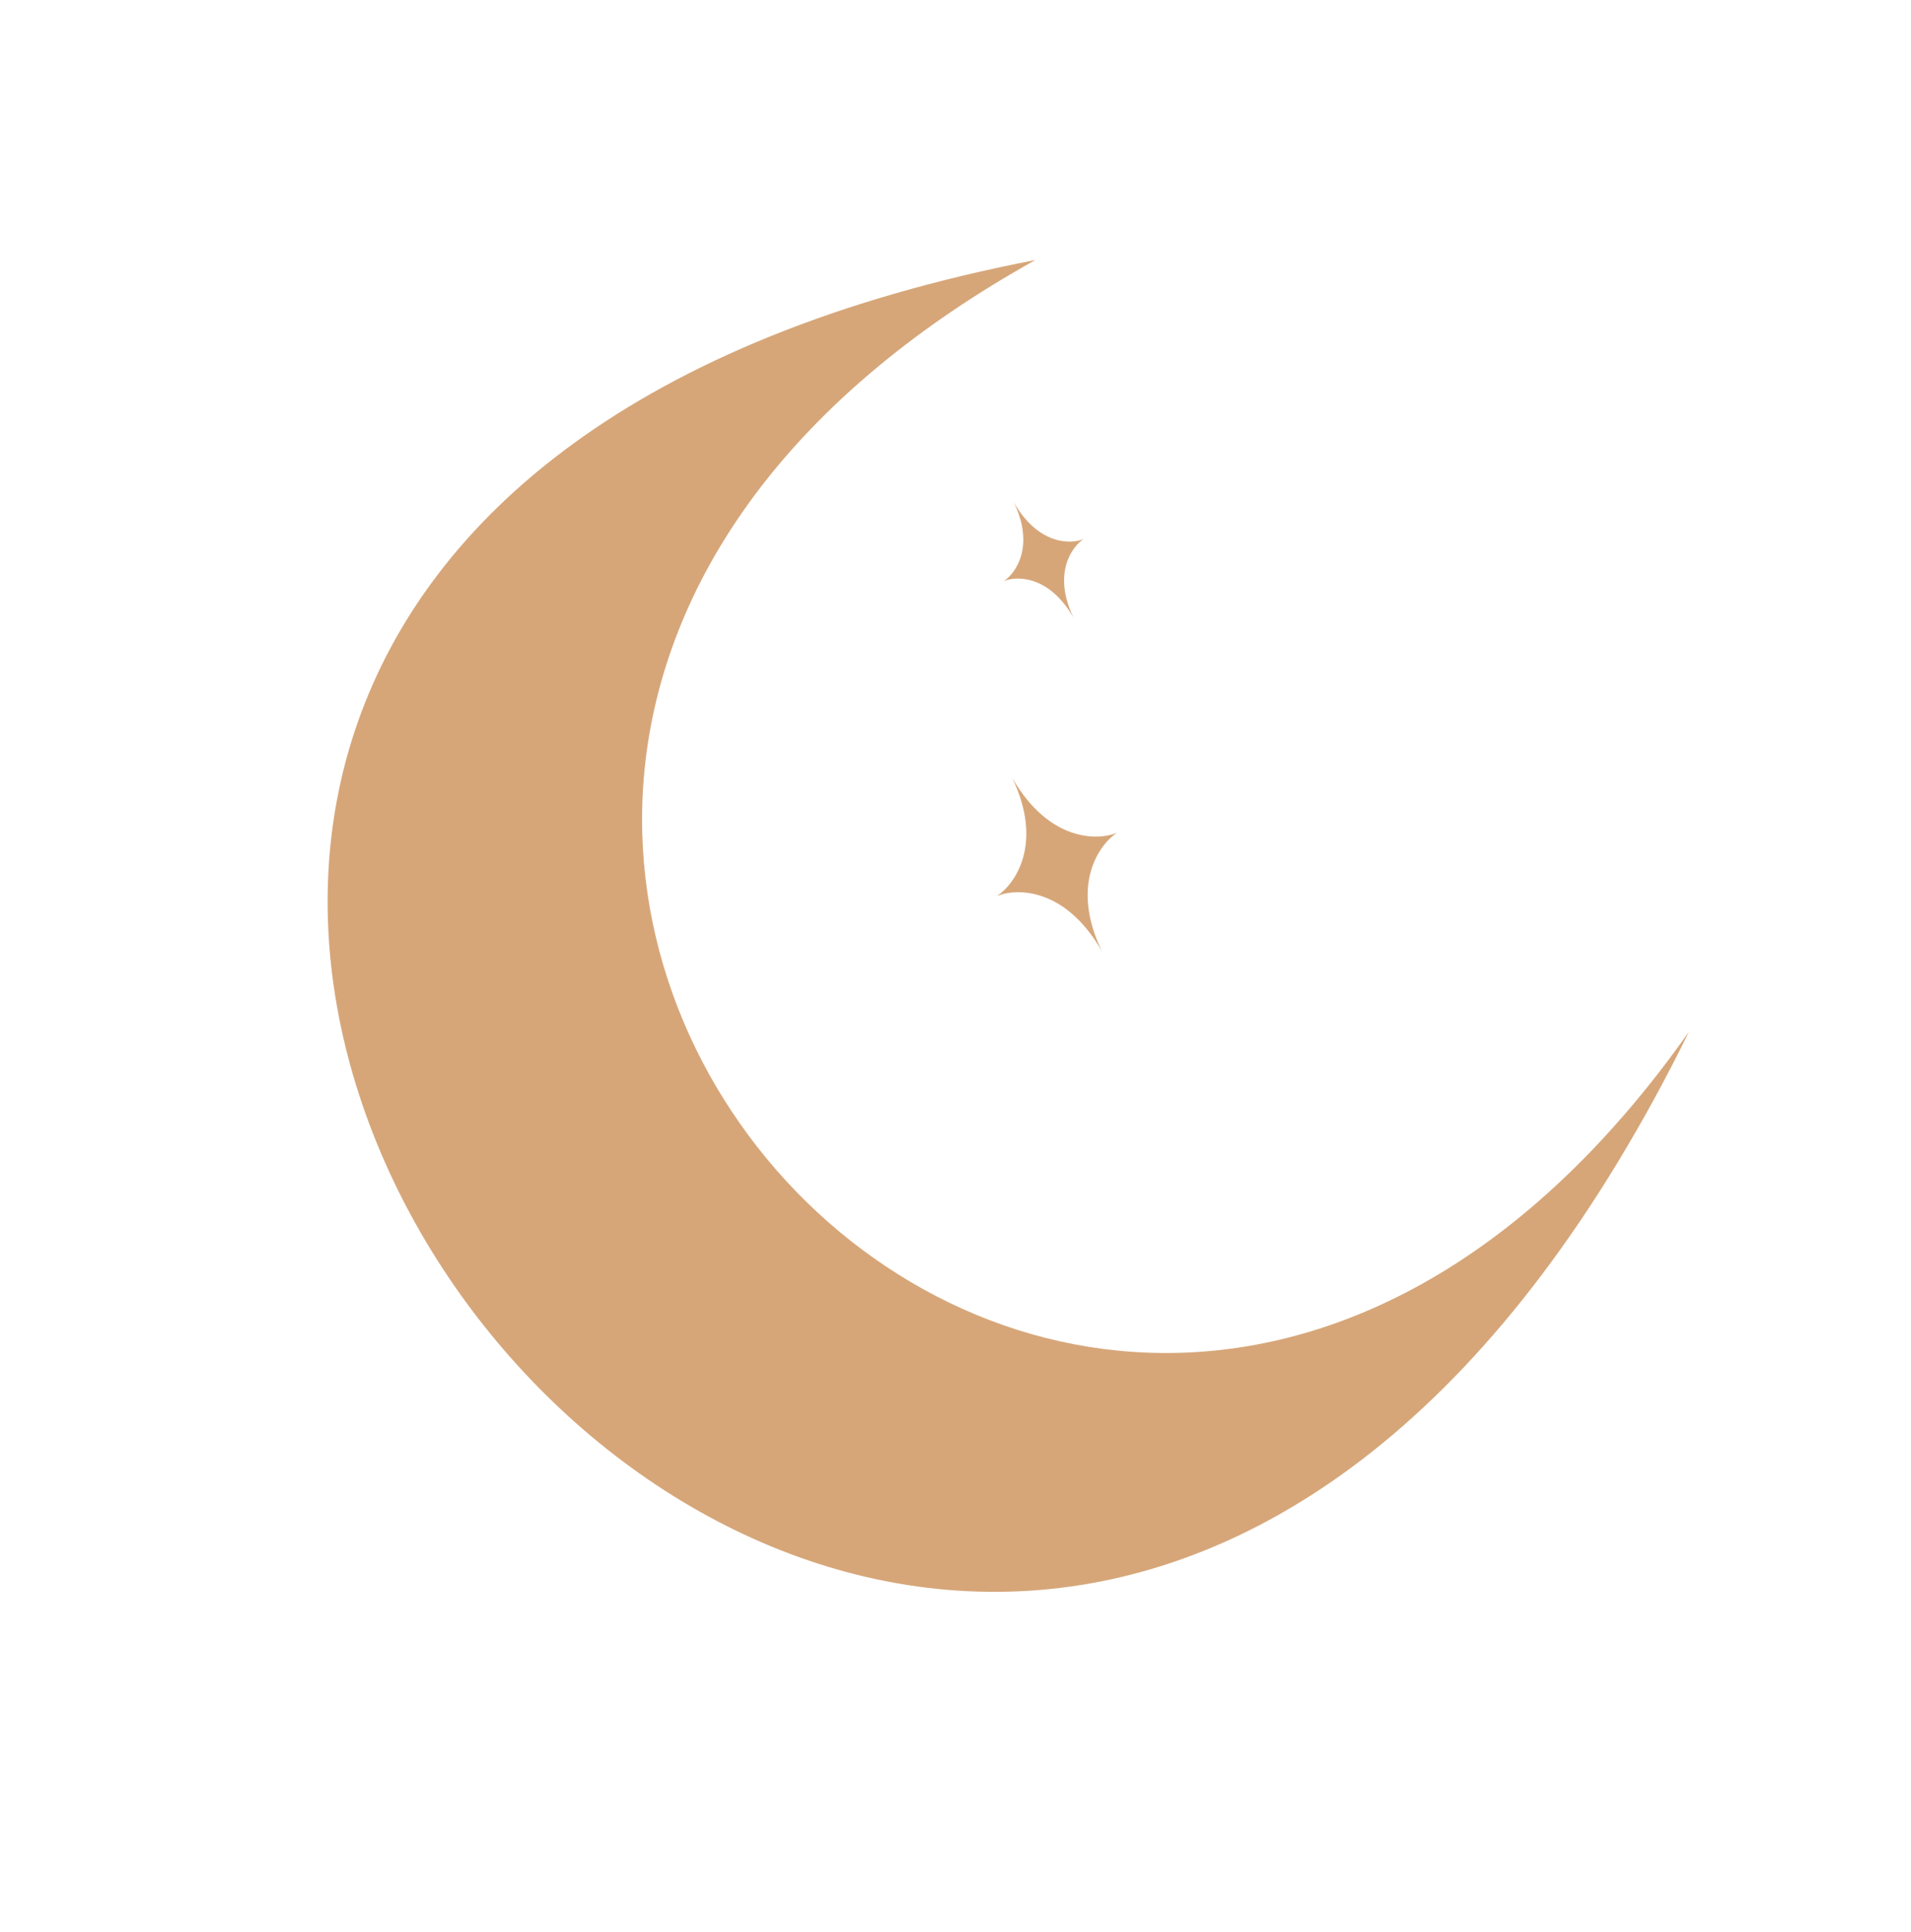 <?xml version="1.0" encoding="UTF-8"?> <svg xmlns="http://www.w3.org/2000/svg" width="183" height="185" viewBox="0 0 183 185" fill="none"> <path d="M161.743 98.777C103.053 182.004 8.247 75.51 99.15 24.896C-54.276 54.537 90.918 242.757 161.743 98.777Z" fill="#D6A679"></path> <path d="M106.97 79.734C105.081 80.516 100.43 80.558 96.933 74.479C99.965 80.803 97.18 84.675 95.467 85.789C97.356 85.008 102.007 84.965 105.504 91.045C102.472 84.721 105.257 80.849 106.97 79.734Z" fill="#D6A679"></path> <path d="M103.769 51.613C102.514 52.132 99.422 52.16 97.098 48.12C99.113 52.323 97.262 54.896 96.123 55.637C97.379 55.118 100.47 55.089 102.795 59.13C100.779 54.927 102.63 52.353 103.769 51.613Z" fill="#D6A679"></path> </svg> 